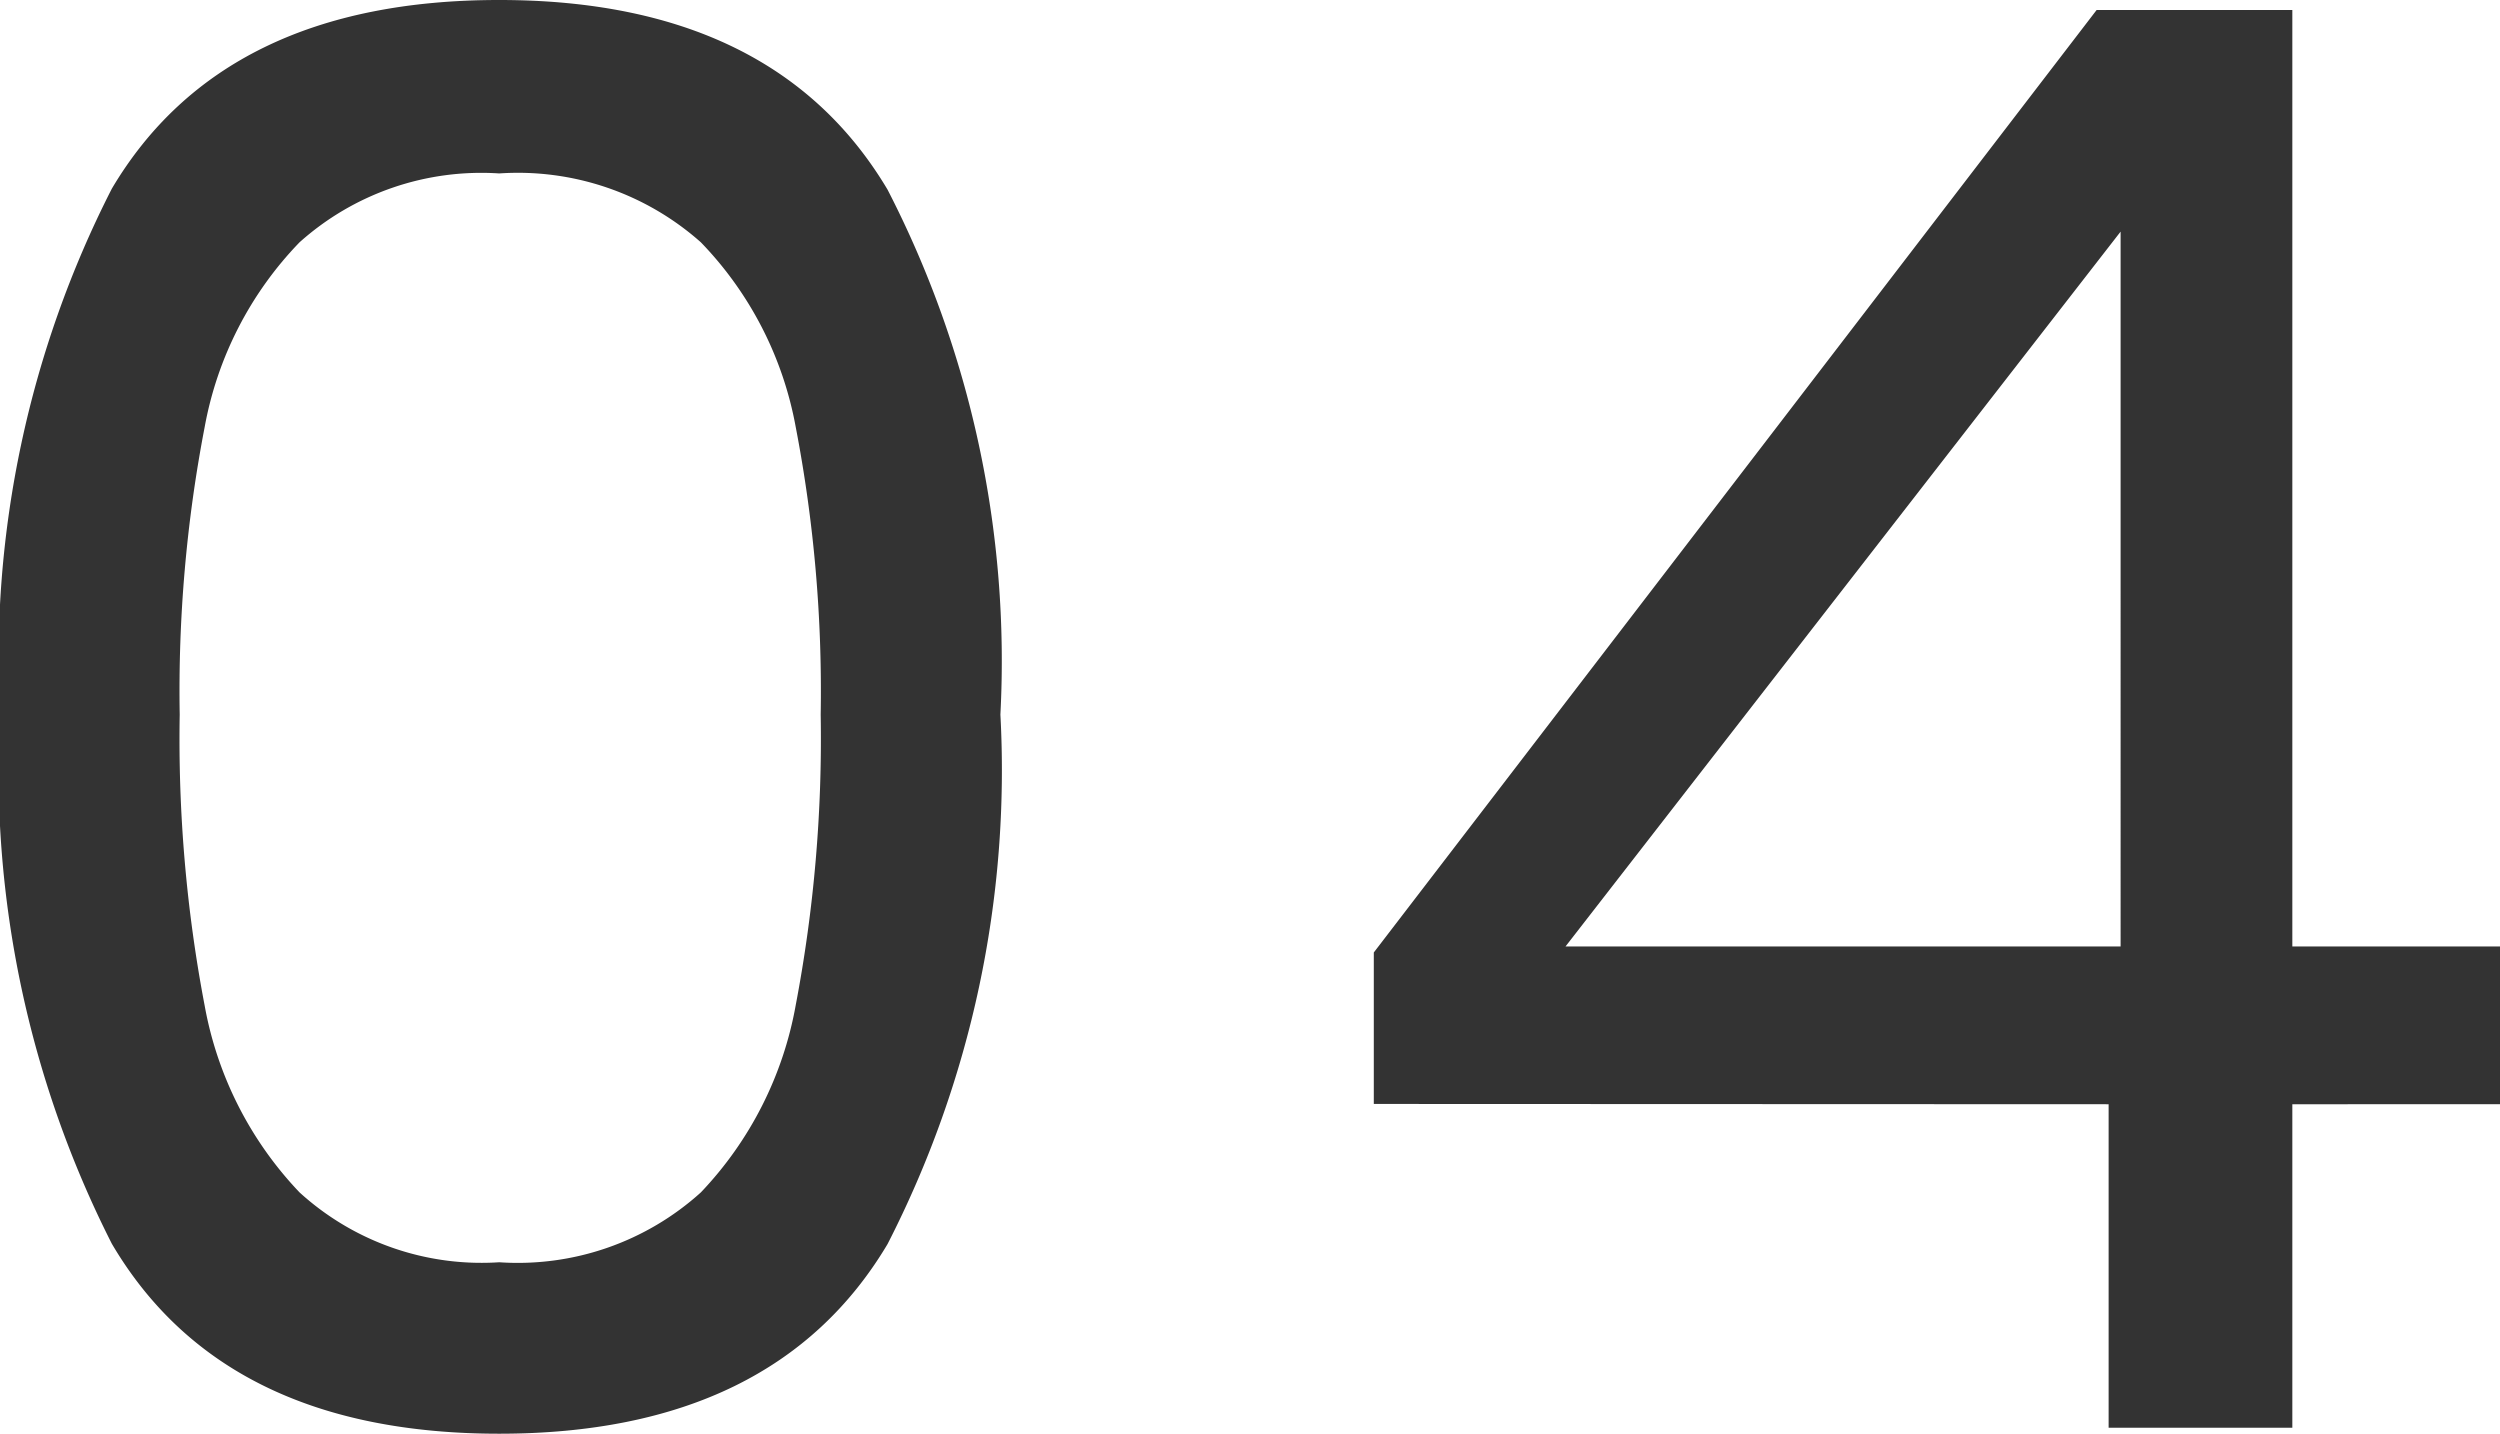<svg xmlns="http://www.w3.org/2000/svg" width="35.056" height="20.104" viewBox="0 0 35.056 20.104">
  <path id="Path_8897" data-name="Path 8897" d="M-17.08-10a14.673,14.673,0,0,0,1.568,7.42Q-13.944.084-10.08.084t5.446-2.66A14.565,14.565,0,0,0-3.052-10,14.432,14.432,0,0,0-4.634-17.36q-1.582-2.66-5.446-2.66t-5.432,2.646A14.525,14.525,0,0,0-17.08-10Zm11.508,0a19.925,19.925,0,0,1-.35,4.074A5.11,5.11,0,0,1-7.252-3.3a3.829,3.829,0,0,1-2.828.98,3.789,3.789,0,0,1-2.8-.98,5.11,5.11,0,0,1-1.33-2.618A19.925,19.925,0,0,1-14.56-10a19.548,19.548,0,0,1,.35-4.032,5.018,5.018,0,0,1,1.33-2.59,3.821,3.821,0,0,1,2.8-.966,3.862,3.862,0,0,1,2.828.966,5.018,5.018,0,0,1,1.33,2.59A19.548,19.548,0,0,1-5.572-10Zm7.756,5.46V-6.664L12.32-19.88h2.744V-6.748h2.912v2.212H15.064V0H12.488V-4.536ZM12.656-16.772,4.872-6.748h7.784Z" transform="translate(17.08 20.02)" fill="#333"/>
</svg>
